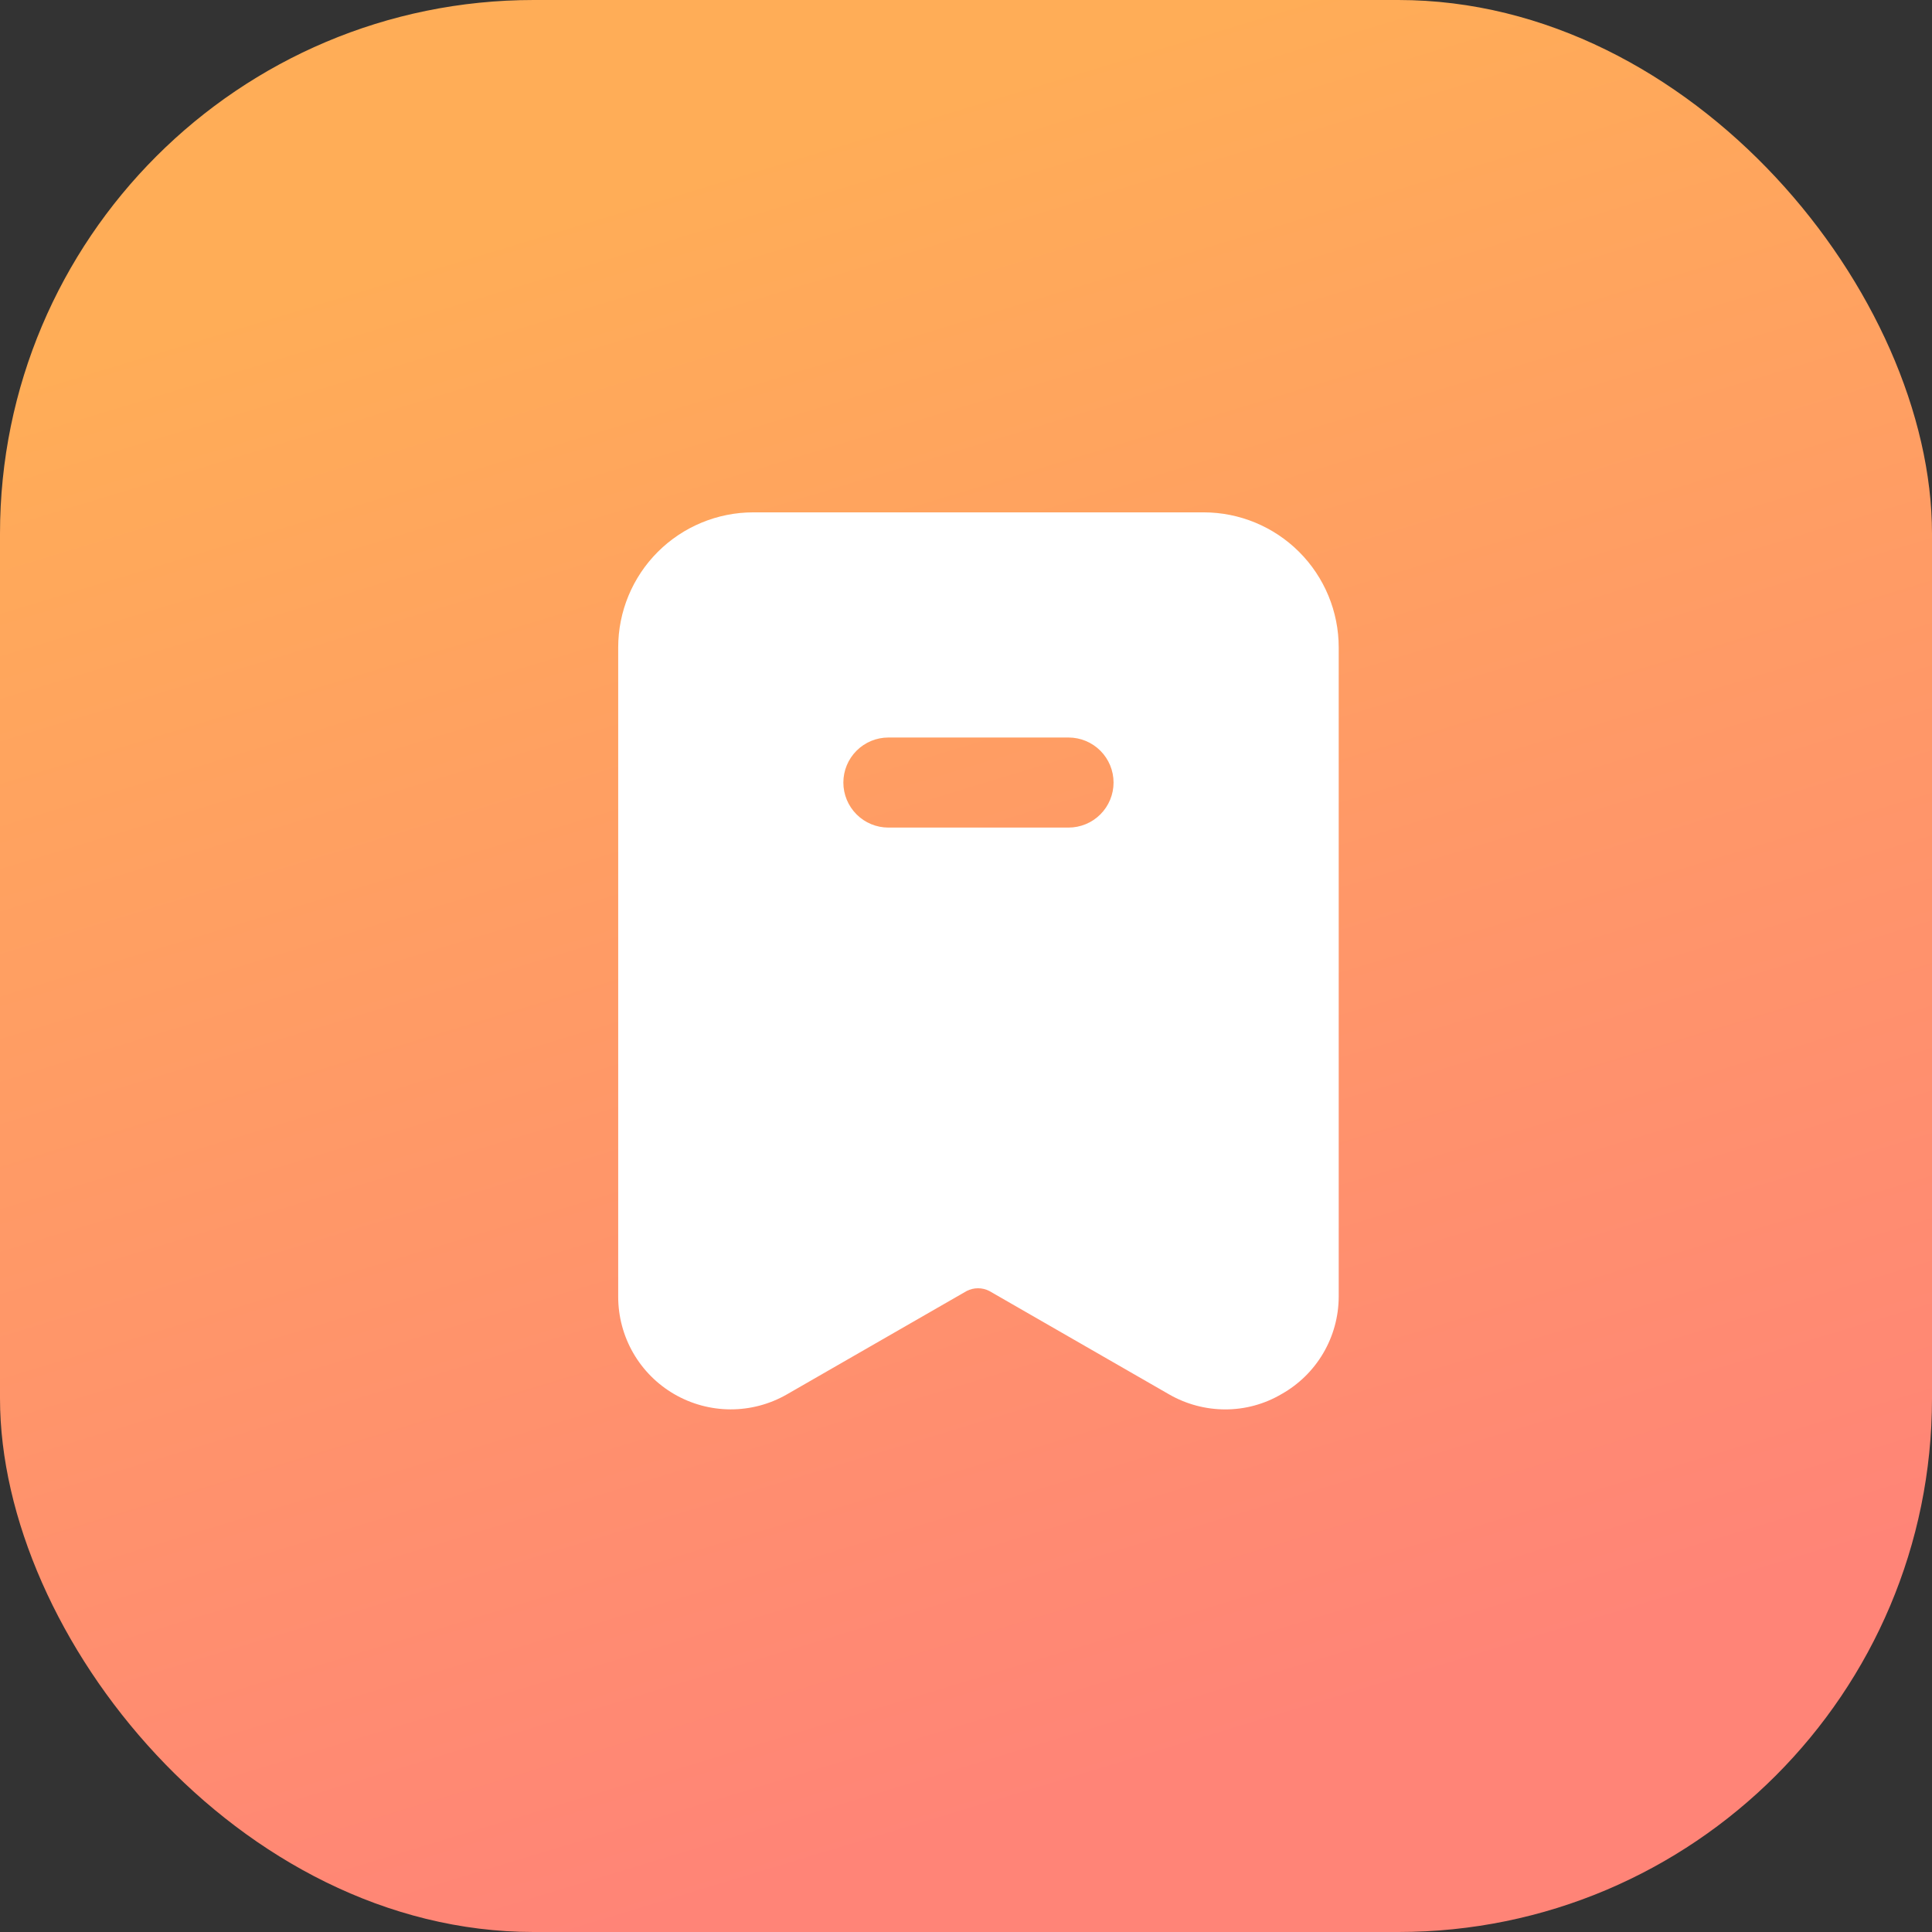 <svg width="181" height="181" viewBox="0 0 181 181" fill="none" xmlns="http://www.w3.org/2000/svg">
<rect x="0" y="0" width="181" height="181" fill="#333333" stroke="none"/>
<rect width="181" height="181" rx="50" fill="url(#paint0_linear_4380_38)"/>
<path d="M112.761 48H70.573C67.216 48 63.997 49.334 61.623 51.707C59.249 54.081 57.916 57.3 57.916 60.657V121.493C57.917 123.34 58.402 125.154 59.324 126.755C60.246 128.355 61.572 129.685 63.17 130.612C64.768 131.539 66.581 132.03 68.428 132.037C70.275 132.043 72.091 131.564 73.695 130.648L90.57 120.944C90.897 120.778 91.258 120.691 91.625 120.691C91.992 120.691 92.353 120.778 92.68 120.944L109.555 130.648C111.148 131.559 112.951 132.039 114.786 132.04C116.641 132.044 118.463 131.548 120.06 130.606C121.679 129.696 123.028 128.373 123.969 126.772C124.91 125.171 125.41 123.35 125.418 121.493V60.657C125.418 57.3 124.085 54.081 121.711 51.707C119.337 49.334 116.118 48 112.761 48ZM100.105 77.532H83.229C82.11 77.532 81.037 77.088 80.246 76.296C79.455 75.505 79.01 74.432 79.01 73.313C79.01 72.194 79.455 71.121 80.246 70.33C81.037 69.539 82.11 69.094 83.229 69.094H100.105C101.224 69.094 102.297 69.539 103.088 70.33C103.879 71.121 104.324 72.194 104.324 73.313C104.324 74.432 103.879 75.505 103.088 76.296C102.297 77.088 101.224 77.532 100.105 77.532Z" fill="white"/>
<defs>
<linearGradient id="paint0_linear_4380_38" x1="38.692" y1="23.864" x2="84.088" y2="173.404" gradientUnits="userSpaceOnUse">
<stop stop-color="#FFAD57"/>
<stop offset="1" stop-color="#FF8477"/>
</linearGradient>
</defs>
</svg>
